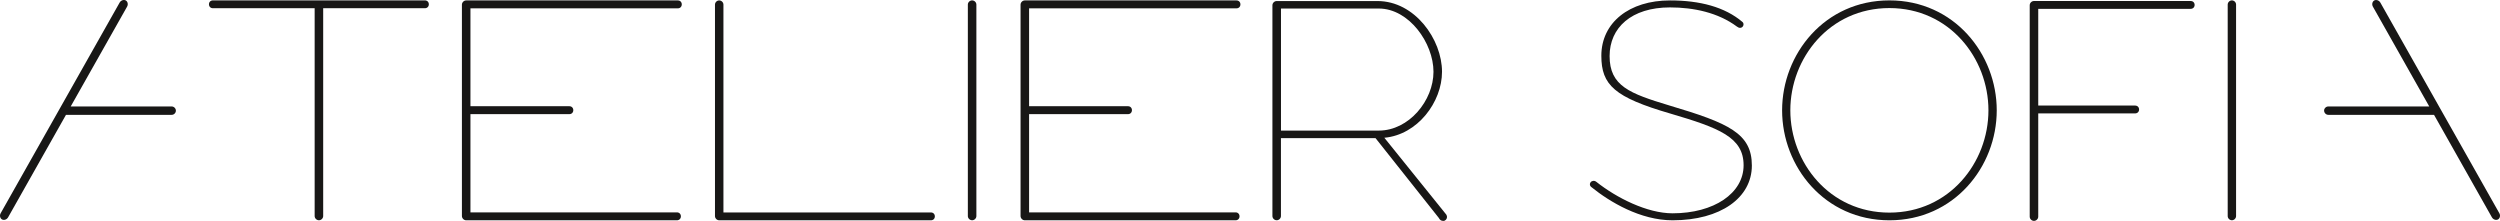 <svg viewBox="0 0 644.6 56.96" xmlns="http://www.w3.org/2000/svg" id="Ebene_2">
  <defs>
    <style>
      .cls-1 {
        fill: #181716;
      }
    </style>
  </defs>
  <g data-name="Ebene_1" id="Ebene_1-2">
    <g>
      <path d="M109.56,2.12c.59,0,1.01-.42,1.01-1.01s-.42-1.01-1.01-1.01h-54.67c-.59,0-1.01.42-1.01,1.01s.42,1.01,1.01,1.01h26.24v53.58c0,.59.51,1.09,1.1,1.09s1.1-.5,1.1-1.09V2.12h26.24Z" class="cls-1"></path>
      <path d="M186.53,54.78V1.2c0-.59-.5-1.09-1.09-1.09s-1.09.5-1.09,1.09v54.51c0,.59.5,1.09,1.09,1.09h54.6c.59,0,1-.42,1-1.01s-.42-1.01-1-1.01h-53.51Z" class="cls-1"></path>
      <path d="M249.55,1.18v54.53c0,.58.51,1.08,1.1,1.08s1.1-.5,1.1-1.08V1.18c0-.58-.51-1.08-1.1-1.08s-1.1.5-1.1,1.08h0Z" class="cls-1"></path>
      <path d="M263.14,1.21v54.48c0,.6.51,1.11,1.1,1.11h54.35c.59,0,1.01-.43,1.01-1.02s-.42-1.02-1.01-1.02h-53.25v-25.33h25.51c.59,0,1.01-.43,1.01-1.02s-.42-1.02-1.01-1.02h-25.51V2.15h53.48c.59,0,1.01-.43,1.01-1.02s-.42-1.02-1.01-1.02h-54.58c-.59,0-1.1.51-1.1,1.11h0Z" class="cls-1"></path>
      <path d="M119.1,1.21v54.48c0,.6.51,1.11,1.1,1.11h54.35c.59,0,1.01-.43,1.01-1.02s-.42-1.02-1.01-1.02h-53.25v-25.33h25.51c.59,0,1.01-.43,1.01-1.02s-.42-1.02-1.01-1.02h-25.51V2.15h53.48c.59,0,1.01-.43,1.01-1.02s-.42-1.02-1.01-1.02h-54.58c-.59,0-1.1.51-1.1,1.11h0Z" class="cls-1"></path>
      <path d="M371.81,18.51c0-8.33-7-18.24-16.64-18.24h-25.99c-.59,0-1.1.5-1.1,1.09v54.34c0,.59.51,1.09,1.1,1.09s1.1-.5,1.1-1.09v-20.09h24.38l16.33,20.59c.25.5.59.76,1.18.76.51,0,.93-.5.93-1.01,0-.17-.08-.42-.17-.59l-15.99-19.84c8.55-.76,14.87-9.19,14.87-17.01h0ZM369.61,18.51c0,7.4-6.32,15.16-14.1,15.16h-25.22V2.2h25.22c7.79,0,14.1,8.91,14.1,16.31h0Z" class="cls-1"></path>
      <path d="M449.33,5.71c-4.6-3.94-11.09-5.6-18.73-5.6-10.51,0-17.71,5.72-17.71,14.27,0,7.56,3.41,10.71,17.79,14.9,12.57,3.7,18.89,6.1,18.89,13.33s-7.64,12.39-18.32,12.39c-6.57,0-14.46-4-19.63-8.1-.49-.41-1.15-.33-1.48.08-.33.41-.25.99.25,1.31,4.68,3.78,12.57,8.51,20.86,8.51,12.4,0,20.45-5.82,20.45-14.12s-6-10.94-21.19-15.46c-10.35-3.12-15.49-5.04-15.49-12.77,0-7.31,5.63-12.54,15.57-12.54,6.08,0,12.4,1.33,17.25,4.94.33.25.57.33.82.33.82,0,1.15-.99.66-1.48h0Z" class="cls-1"></path>
      <path d="M514.84,28.45c0-14.54-10.99-28.35-27.67-28.35s-27.67,13.8-27.67,28.35,10.99,28.35,27.67,28.35,27.67-13.8,27.67-28.35h0ZM512.7,28.45c0,13.47-10.09,26.37-25.54,26.37s-25.54-12.9-25.54-26.37,10.09-26.37,25.54-26.37,25.54,12.9,25.54,26.37h0Z" class="cls-1"></path>
      <path d="M525.54,29.24h24.98c.59,0,1.02-.42,1.02-1.01s-.42-1.01-1.02-1.01h-24.98V2.28h39.3c.59,0,1.02-.42,1.02-1.01s-.42-1.01-1.02-1.01h-40.4c-.59,0-1.1.5-1.1,1.09v54.51c0,.59.51,1.09,1.1,1.09s1.1-.5,1.1-1.09v-26.63h0Z" class="cls-1"></path>
      <path d="M574.39,1.18v54.53c0,.58.5,1.08,1.08,1.08s1.08-.5,1.08-1.08V1.18c0-.58-.5-1.08-1.08-1.08s-1.08.5-1.08,1.08h0Z" class="cls-1"></path>
      <path d="M599.24,28.53c0-.58.5-1.08,1.08-1.08h26.04l-14.53-25.73c-.33-.58-.16-1.32.35-1.6.52-.28,1.24-.03,1.57.55l30.68,54.31c.33.58.16,1.32-.35,1.6-.52.28-1.24.03-1.57-.55l-14.92-26.42h-27.26c-.58,0-1.08-.5-1.08-1.08h0Z" class="cls-1"></path>
      <path d="M45.35,28.53c0-.58-.5-1.08-1.08-1.08h-26.04L32.77,1.71c.33-.58.16-1.32-.35-1.6-.52-.28-1.24-.03-1.57.55L.17,54.98c-.33.58-.16,1.32.35,1.6.52.28,1.24.03,1.57-.55l14.92-26.42h27.26c.58,0,1.08-.5,1.08-1.08h0Z" class="cls-1"></path>
    </g>
  </g>
</svg>